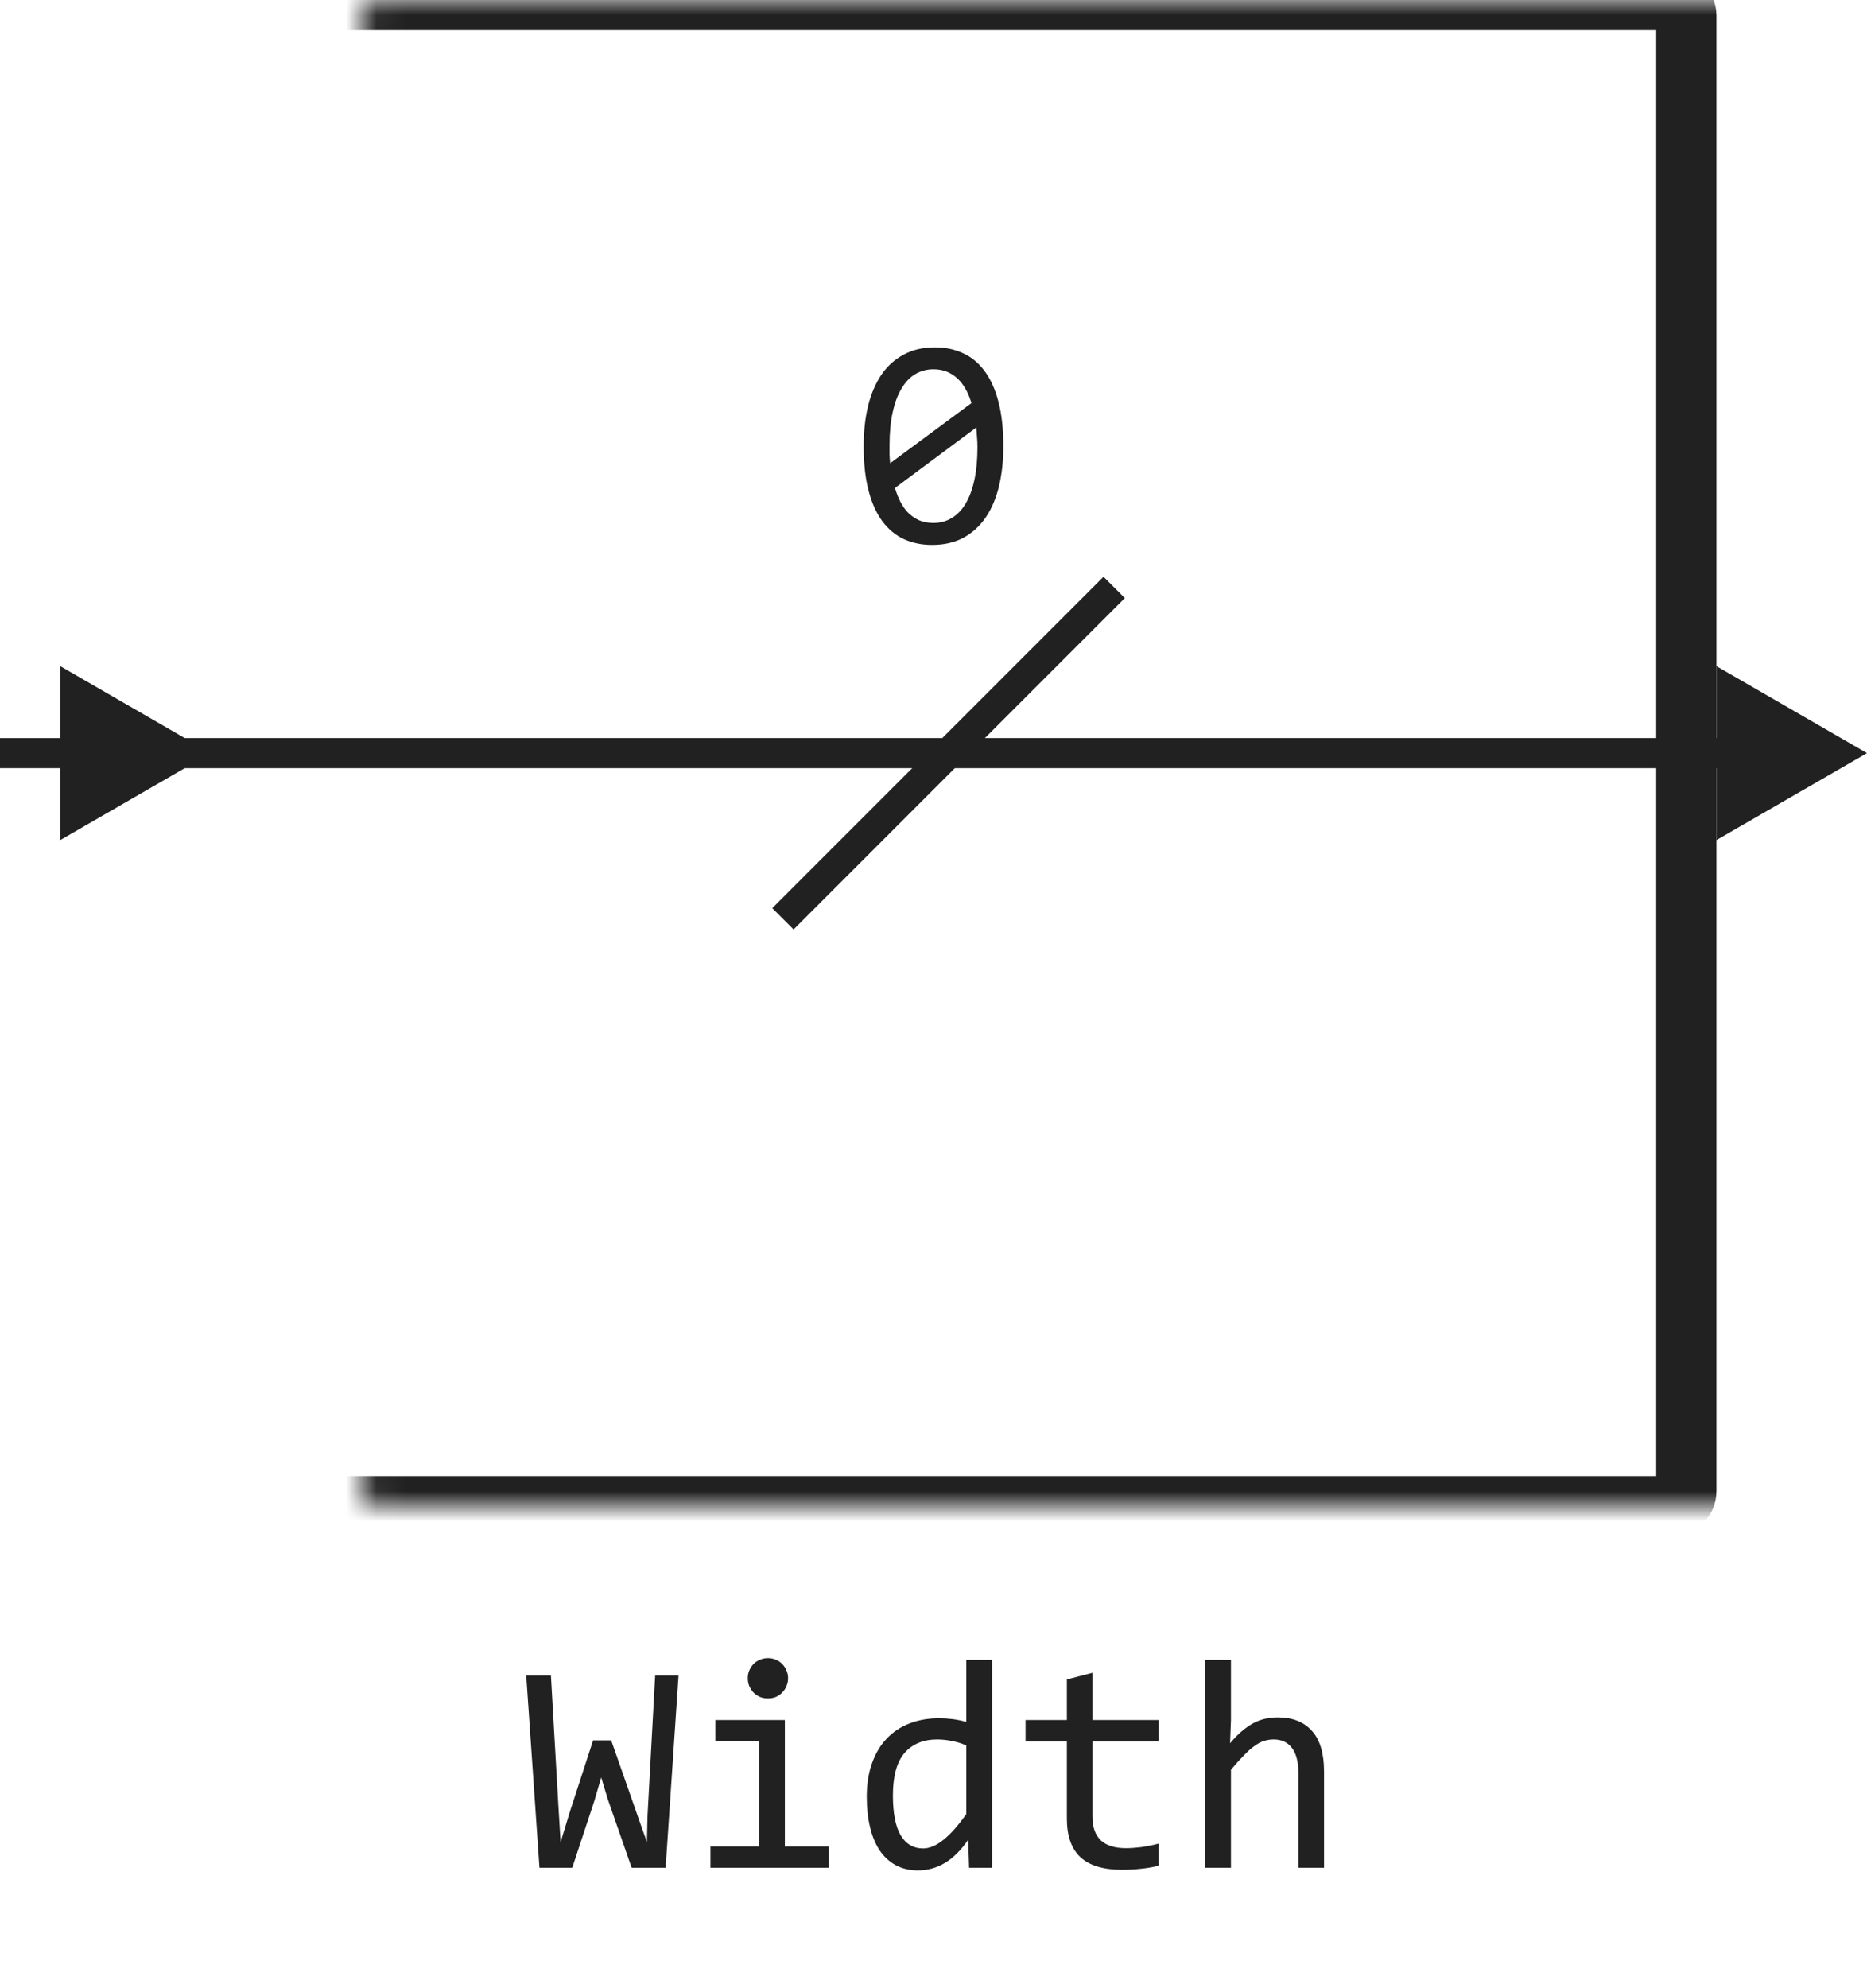 <svg width="62" height="66" viewBox="0 0 62 66" fill="none" xmlns="http://www.w3.org/2000/svg">
<path d="M6 25H56" stroke="#212121"/>
<path d="M33.319 14.812C33.319 15.3 33.27 15.746 33.173 16.149C33.075 16.55 32.927 16.895 32.728 17.185C32.53 17.471 32.283 17.694 31.986 17.854C31.693 18.01 31.348 18.088 30.951 18.088C30.609 18.088 30.299 18.024 30.019 17.898C29.739 17.767 29.499 17.569 29.301 17.302C29.102 17.035 28.949 16.695 28.842 16.281C28.734 15.868 28.681 15.378 28.681 14.812C28.681 14.323 28.73 13.877 28.827 13.474C28.928 13.07 29.076 12.725 29.271 12.438C29.47 12.149 29.717 11.926 30.014 11.77C30.31 11.61 30.655 11.53 31.049 11.53C31.391 11.53 31.701 11.595 31.981 11.726C32.261 11.852 32.501 12.051 32.699 12.321C32.898 12.588 33.051 12.928 33.158 13.342C33.266 13.755 33.319 14.245 33.319 14.812ZM32.46 14.841C32.46 14.73 32.455 14.621 32.445 14.514C32.439 14.403 32.431 14.296 32.421 14.191L29.721 16.198C29.77 16.367 29.831 16.524 29.906 16.667C29.981 16.81 30.071 16.934 30.175 17.038C30.282 17.139 30.403 17.219 30.536 17.277C30.673 17.333 30.828 17.36 31 17.36C31.221 17.36 31.422 17.307 31.601 17.199C31.783 17.092 31.938 16.932 32.065 16.721C32.191 16.509 32.289 16.247 32.357 15.935C32.426 15.619 32.46 15.254 32.46 14.841ZM29.54 14.782C29.54 14.883 29.54 14.984 29.54 15.085C29.543 15.186 29.55 15.284 29.56 15.378L32.26 13.381C32.211 13.215 32.149 13.063 32.074 12.927C31.999 12.79 31.91 12.673 31.806 12.575C31.701 12.474 31.583 12.396 31.449 12.341C31.316 12.286 31.166 12.258 31 12.258C30.779 12.258 30.577 12.312 30.395 12.419C30.215 12.526 30.062 12.688 29.936 12.902C29.809 13.114 29.711 13.378 29.643 13.693C29.574 14.006 29.54 14.369 29.54 14.782Z" fill="#212121"/>
<path d="M37 19.5L31.5 25L26 30.5" stroke="#212121" stroke-linejoin="round"/>
<mask id="path-4-inside-1_122_3421" fill="white">
<rect x="6" width="50" height="50" rx="0.5"/>
</mask>
<rect x="6" width="50" height="50" rx="0.5" stroke="#212121" stroke-width="2" stroke-linejoin="round" mask="url(#path-4-inside-1_122_3421)"/>
<path d="M7 25L2 22.113V27.887L7 25ZM2.5 24.5H0V25.5H2.5V24.5Z" fill="#212121"/>
<path d="M62 25L57 22.113V27.887L62 25ZM57.5 24.5H55V25.5H57.5V24.5Z" fill="#212121"/>
<path d="M22.533 55.618L22.104 62H20.976L20.185 59.73L19.965 59.002L19.735 59.788L19.003 62H17.914L17.475 55.618H18.295L18.544 59.959L18.617 61.15L18.925 60.14L19.696 57.772H20.297L21.186 60.31L21.483 61.15L21.503 60.272L21.757 55.618H22.533ZM25.204 57.801H23.754V57.098H26.064V61.292H27.523V62H23.593V61.292H25.204V57.801ZM25.502 55.042C25.596 55.042 25.684 55.06 25.766 55.096C25.847 55.128 25.917 55.175 25.976 55.237C26.037 55.299 26.085 55.371 26.117 55.452C26.153 55.53 26.171 55.617 26.171 55.711C26.171 55.802 26.153 55.888 26.117 55.97C26.085 56.051 26.037 56.123 25.976 56.185C25.917 56.246 25.847 56.295 25.766 56.331C25.684 56.364 25.596 56.38 25.502 56.38C25.408 56.38 25.32 56.364 25.238 56.331C25.157 56.295 25.085 56.246 25.023 56.185C24.965 56.123 24.918 56.051 24.882 55.97C24.849 55.888 24.833 55.802 24.833 55.711C24.833 55.617 24.849 55.53 24.882 55.452C24.918 55.371 24.965 55.299 25.023 55.237C25.085 55.175 25.157 55.128 25.238 55.096C25.32 55.06 25.408 55.042 25.502 55.042ZM28.783 59.651C28.783 59.235 28.84 58.865 28.954 58.543C29.068 58.217 29.229 57.944 29.438 57.723C29.649 57.498 29.901 57.329 30.194 57.215C30.491 57.098 30.819 57.039 31.181 57.039C31.337 57.039 31.49 57.049 31.64 57.068C31.793 57.088 31.942 57.119 32.089 57.161V55.101H32.943V62H32.182L32.152 61.072C31.915 61.417 31.658 61.673 31.381 61.839C31.104 62.005 30.805 62.088 30.482 62.088C30.203 62.088 29.955 62.029 29.74 61.912C29.529 61.795 29.351 61.63 29.208 61.419C29.068 61.204 28.962 60.947 28.891 60.648C28.819 60.348 28.783 60.016 28.783 59.651ZM29.652 59.598C29.652 60.19 29.739 60.633 29.911 60.926C30.087 61.215 30.334 61.36 30.653 61.36C30.868 61.36 31.094 61.264 31.332 61.072C31.573 60.88 31.825 60.595 32.089 60.218V57.942C31.949 57.877 31.794 57.828 31.625 57.796C31.456 57.76 31.288 57.742 31.122 57.742C30.66 57.742 30.299 57.892 30.038 58.191C29.781 58.491 29.652 58.96 29.652 59.598ZM38.48 61.932C38.288 61.98 38.09 62.015 37.885 62.034C37.68 62.057 37.471 62.068 37.26 62.068C36.645 62.068 36.185 61.93 35.883 61.653C35.58 61.373 35.429 60.945 35.429 60.369V57.81H34.057V57.098H35.429V55.75L36.278 55.53V57.098H38.48V57.81H36.278V60.301C36.278 60.652 36.371 60.916 36.557 61.092C36.745 61.264 37.022 61.351 37.387 61.351C37.543 61.351 37.714 61.339 37.899 61.316C38.085 61.29 38.279 61.251 38.48 61.199V61.932ZM43.969 62H43.119V58.87C43.119 58.492 43.047 58.211 42.904 58.025C42.764 57.837 42.562 57.742 42.299 57.742C42.185 57.742 42.078 57.758 41.977 57.791C41.879 57.82 41.776 57.874 41.669 57.952C41.562 58.027 41.444 58.13 41.317 58.26C41.19 58.39 41.044 58.553 40.878 58.748V62H40.028V55.101H40.878V57.098L40.849 57.869C40.982 57.71 41.112 57.576 41.239 57.469C41.37 57.358 41.498 57.269 41.625 57.2C41.755 57.132 41.887 57.083 42.02 57.054C42.154 57.024 42.292 57.01 42.435 57.01C42.924 57.01 43.301 57.16 43.568 57.459C43.835 57.755 43.969 58.203 43.969 58.802V62Z" fill="#212121"/>
</svg>
